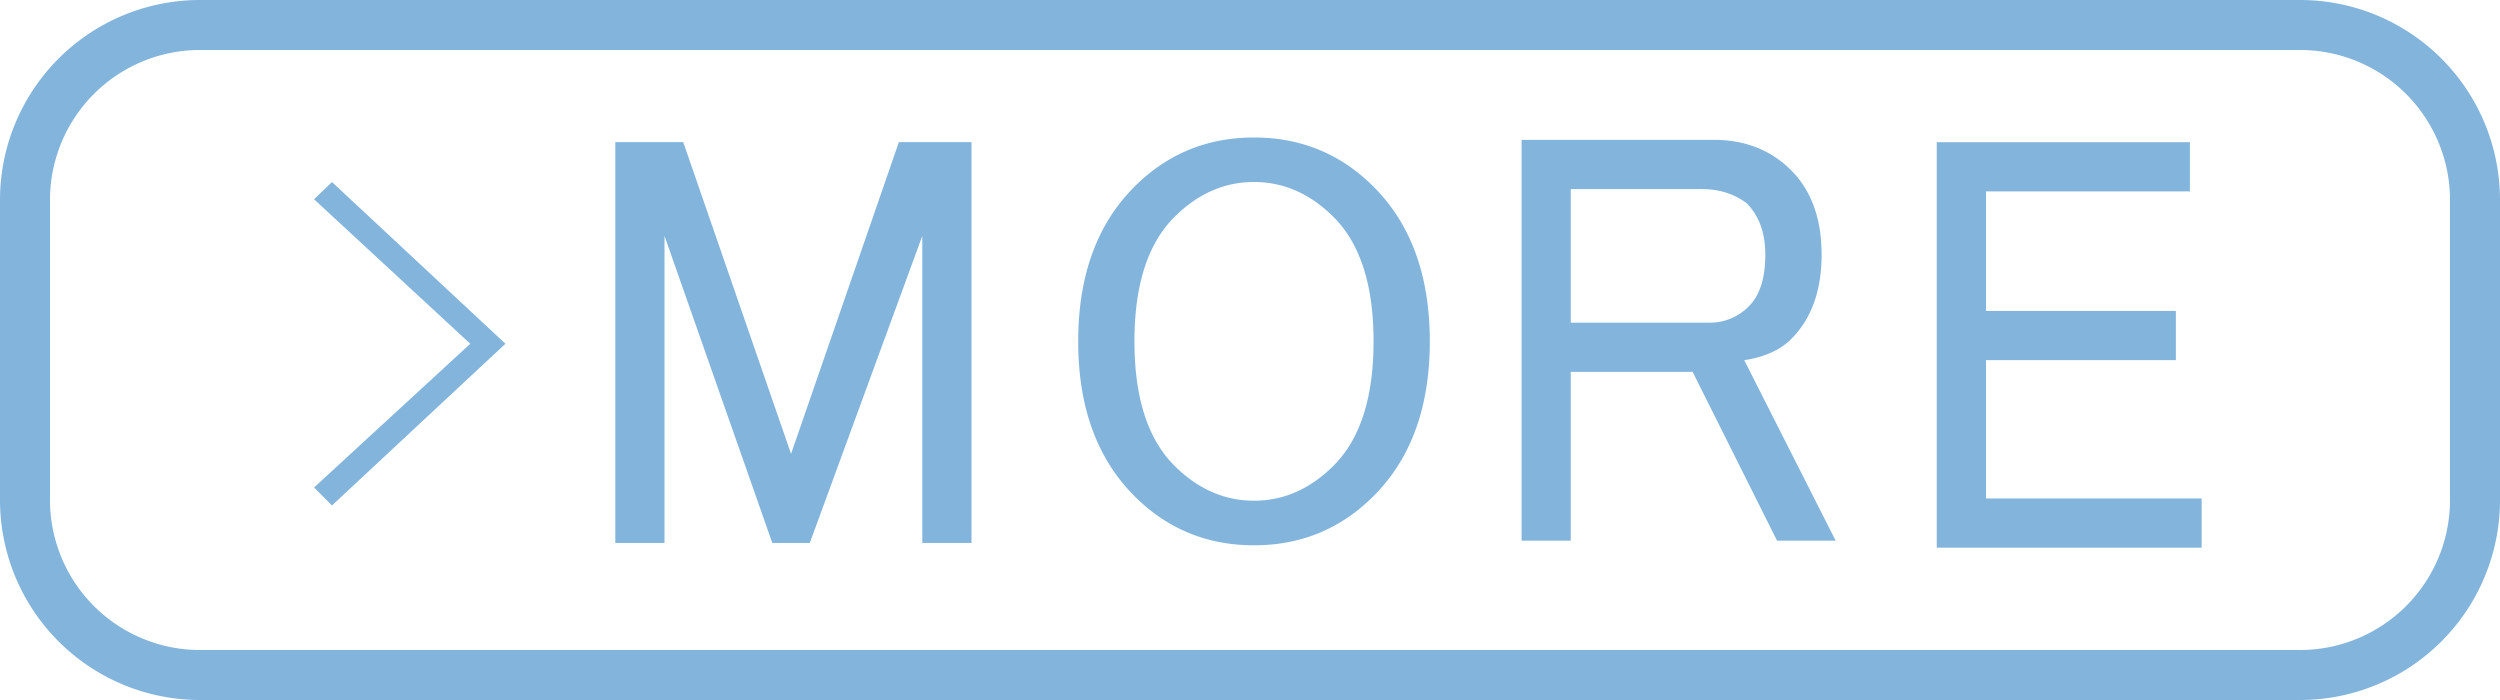 <svg viewBox="0 0 50 14" style="background-color:#ffffff00" xmlns="http://www.w3.org/2000/svg" width="50" height="14"><path d="M4 1h42a3 3 0 0 1 3 3v6a3 3 0 0 1-3 3H4a3 3 0 0 1-3-3V4a3 3 0 0 1 3-3zm0-1a4 4 0 0 0-4 4v6a4 4 0 0 0 4 4h42a4 4 0 0 0 4-4V4a4 4 0 0 0-4-4H4zm5.406 6.875L6.281 9.75l.359.359 3.469-3.234L6.64 3.641l-.359.344 3.125 2.891zm2.9 3.984h.984V4.718l2.156 6.141h.75l2.25-6.141v6.141h.984V2.843h-1.453l-2.156 6.234-2.156-6.234h-1.359v8.016zm9.258-4.031c0 1.312.375 2.344 1.125 3.094.656.656 1.453.984 2.391.984s1.734-.328 2.391-.984c.75-.75 1.125-1.781 1.125-3.094s-.375-2.344-1.125-3.094c-.656-.656-1.453-.984-2.391-.984s-1.734.328-2.391.984c-.75.75-1.125 1.781-1.125 3.094zM25.08 3.64c.594 0 1.125.234 1.594.703.531.531.797 1.359.797 2.484s-.266 1.953-.797 2.484c-.469.469-1 .703-1.594.703-.594 0-1.125-.234-1.594-.703-.531-.531-.797-1.359-.797-2.484s.266-1.953.797-2.484c.469-.469 1-.703 1.594-.703zm5.351 7.173h.984V7.438h2.438l1.688 3.375h1.172l-1.828-3.609c.406-.063.719-.203.938-.422.406-.406.609-.969.609-1.688s-.203-1.281-.609-1.688c-.406-.406-.922-.609-1.547-.609h-3.844v8.016zm3.609-7.031c.344 0 .641.094.891.281.25.25.375.594.375 1.031 0 .469-.109.813-.328 1.031a1.084 1.084 0 0 1-.797.328h-2.766V3.781h2.625zm4.696 7.171h5.297v-.984H39.72V7.203h3.797v-.984H39.72V3.828h4.078v-.984h-5.063v8.109z" fill="#83b4dc"/></svg>